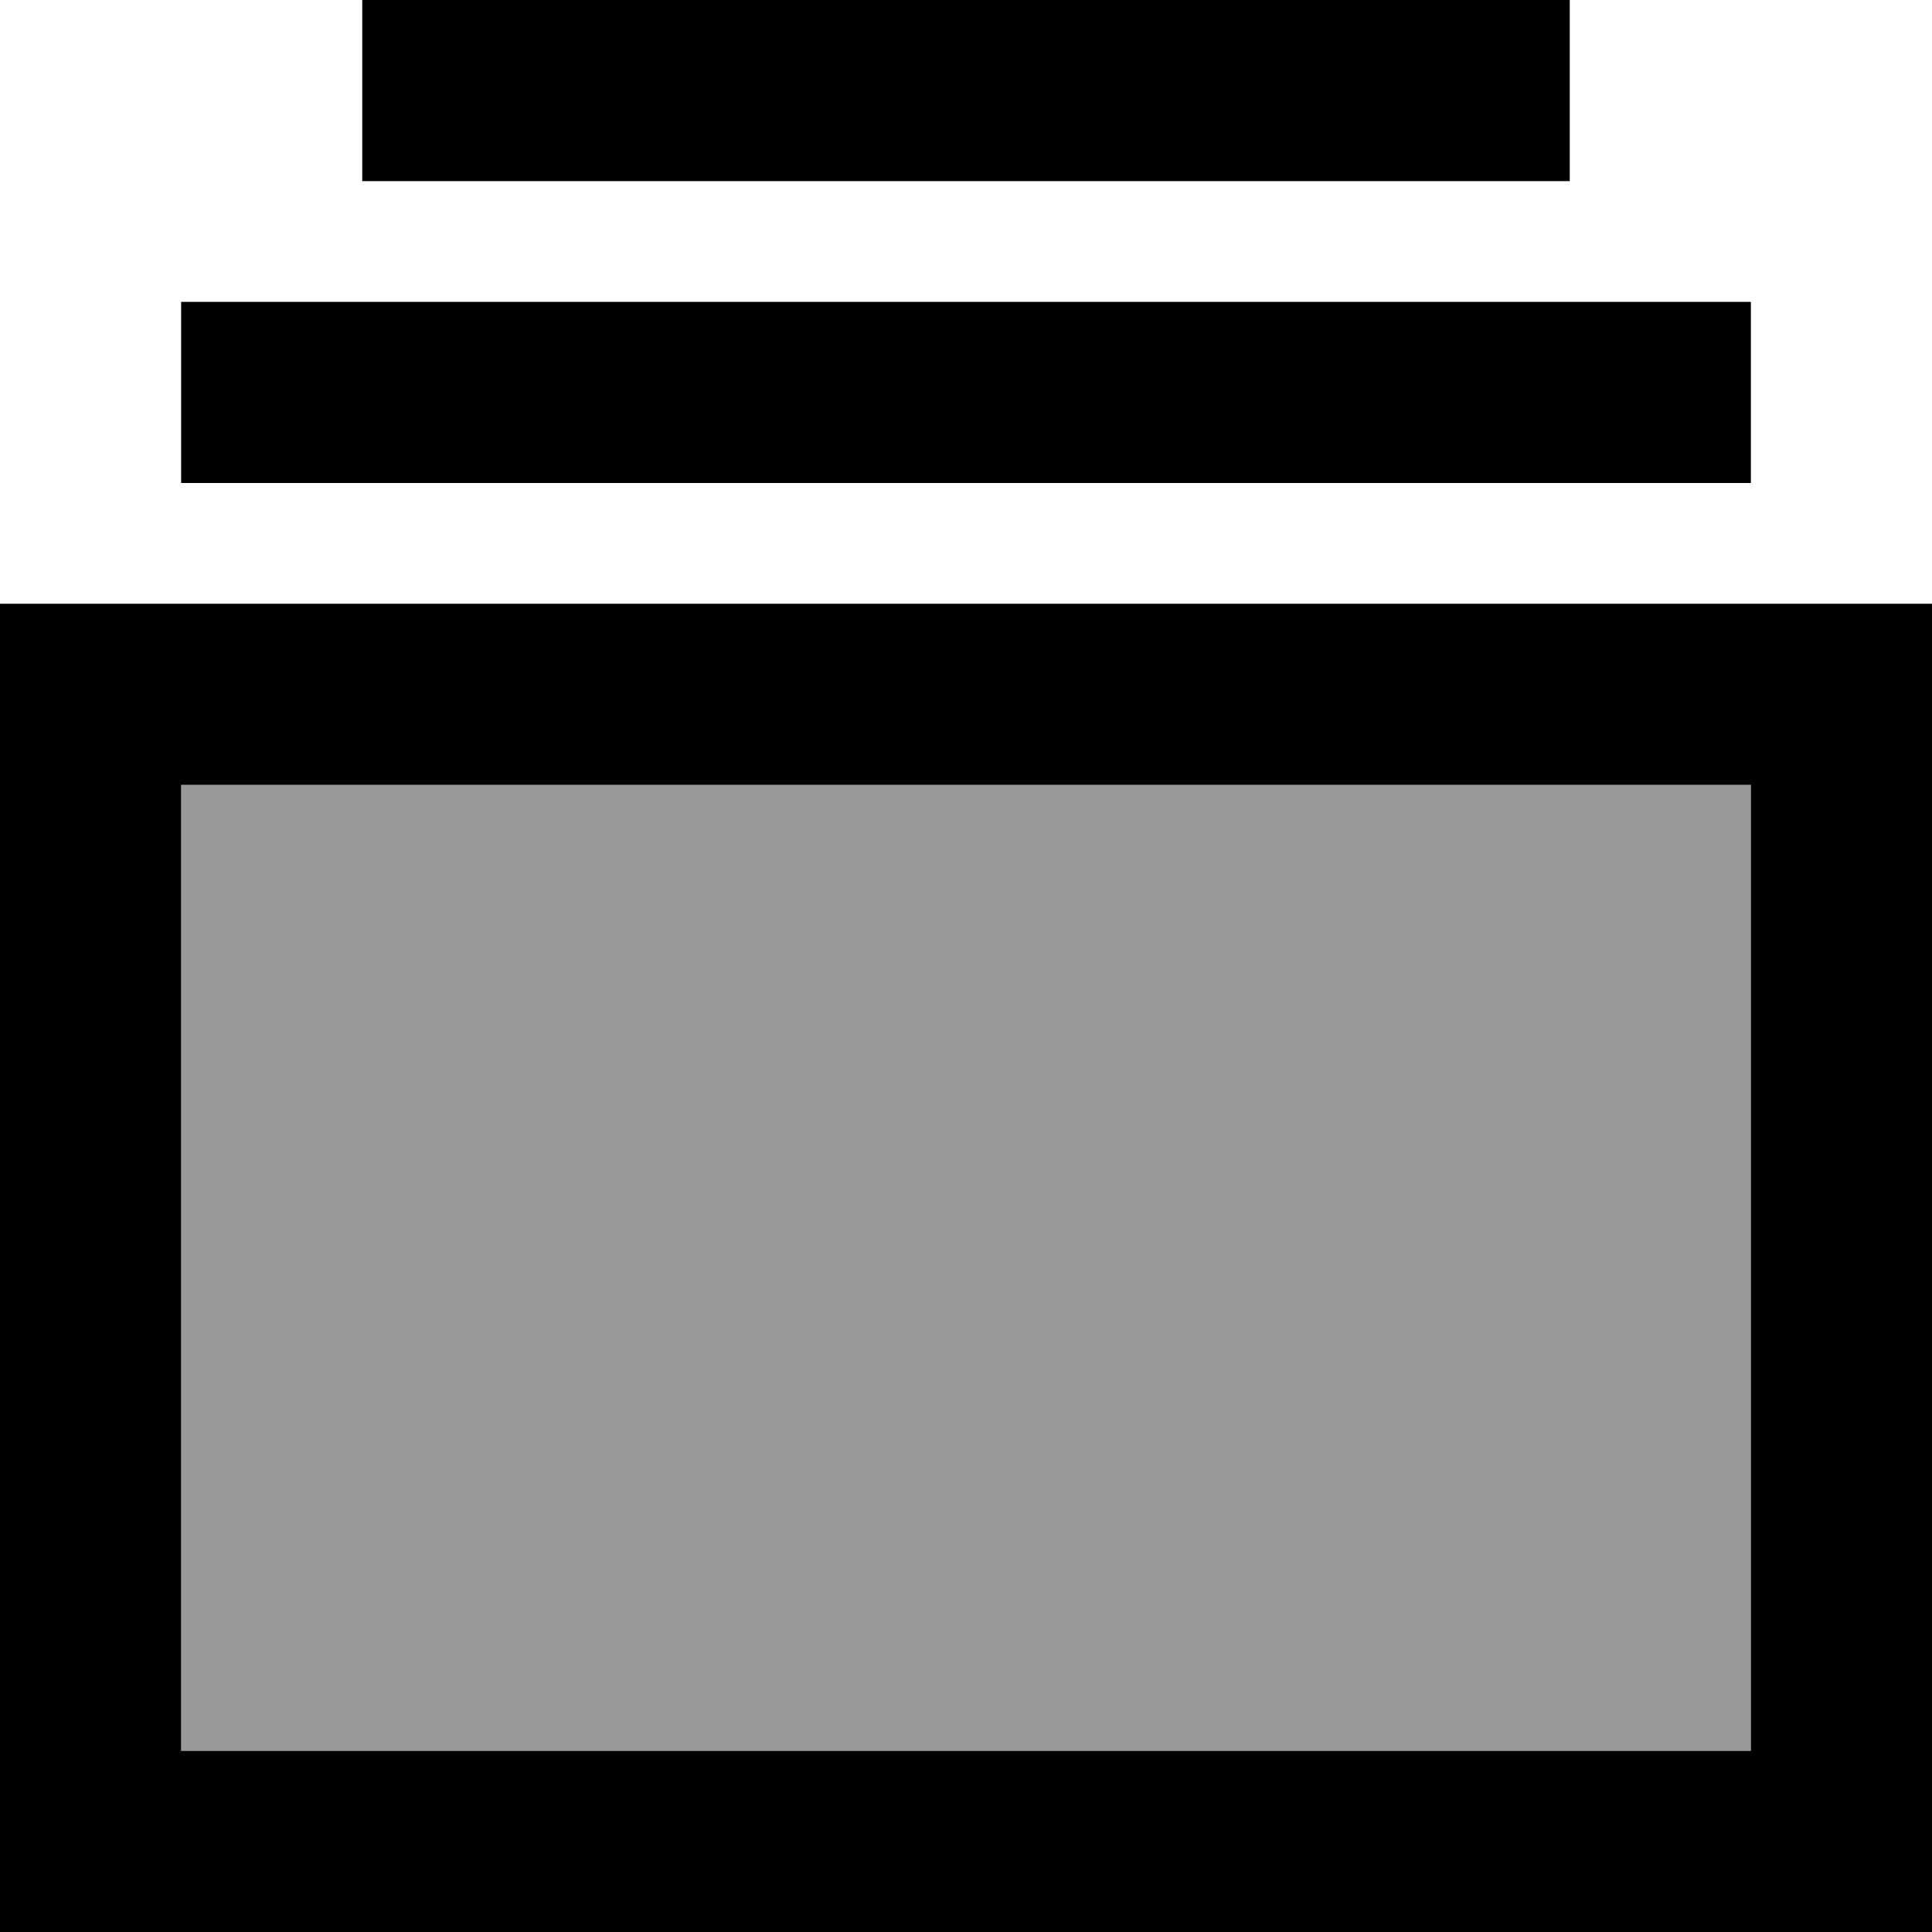 <svg xmlns="http://www.w3.org/2000/svg" viewBox="0 0 512 512"><!--! Font Awesome Pro 6.7.2 by @fontawesome - https://fontawesome.com License - https://fontawesome.com/license (Commercial License) Copyright 2024 Fonticons, Inc. --><defs><style>.fa-secondary{opacity:.4}</style></defs><path class="fa-secondary" d="M48 208l0 256 416 0 0-256L48 208z"/><path class="fa-primary" d="M464 208L48 208l0 256 416 0 0-256zm48-48l0 48 0 256 0 48-48 0L48 512 0 512l0-48L0 208l0-48 48 0 416 0 48 0zM464 80l0 48L48 128l0-48 416 0zM416 0l0 48L96 48 96 0 416 0z"/></svg>